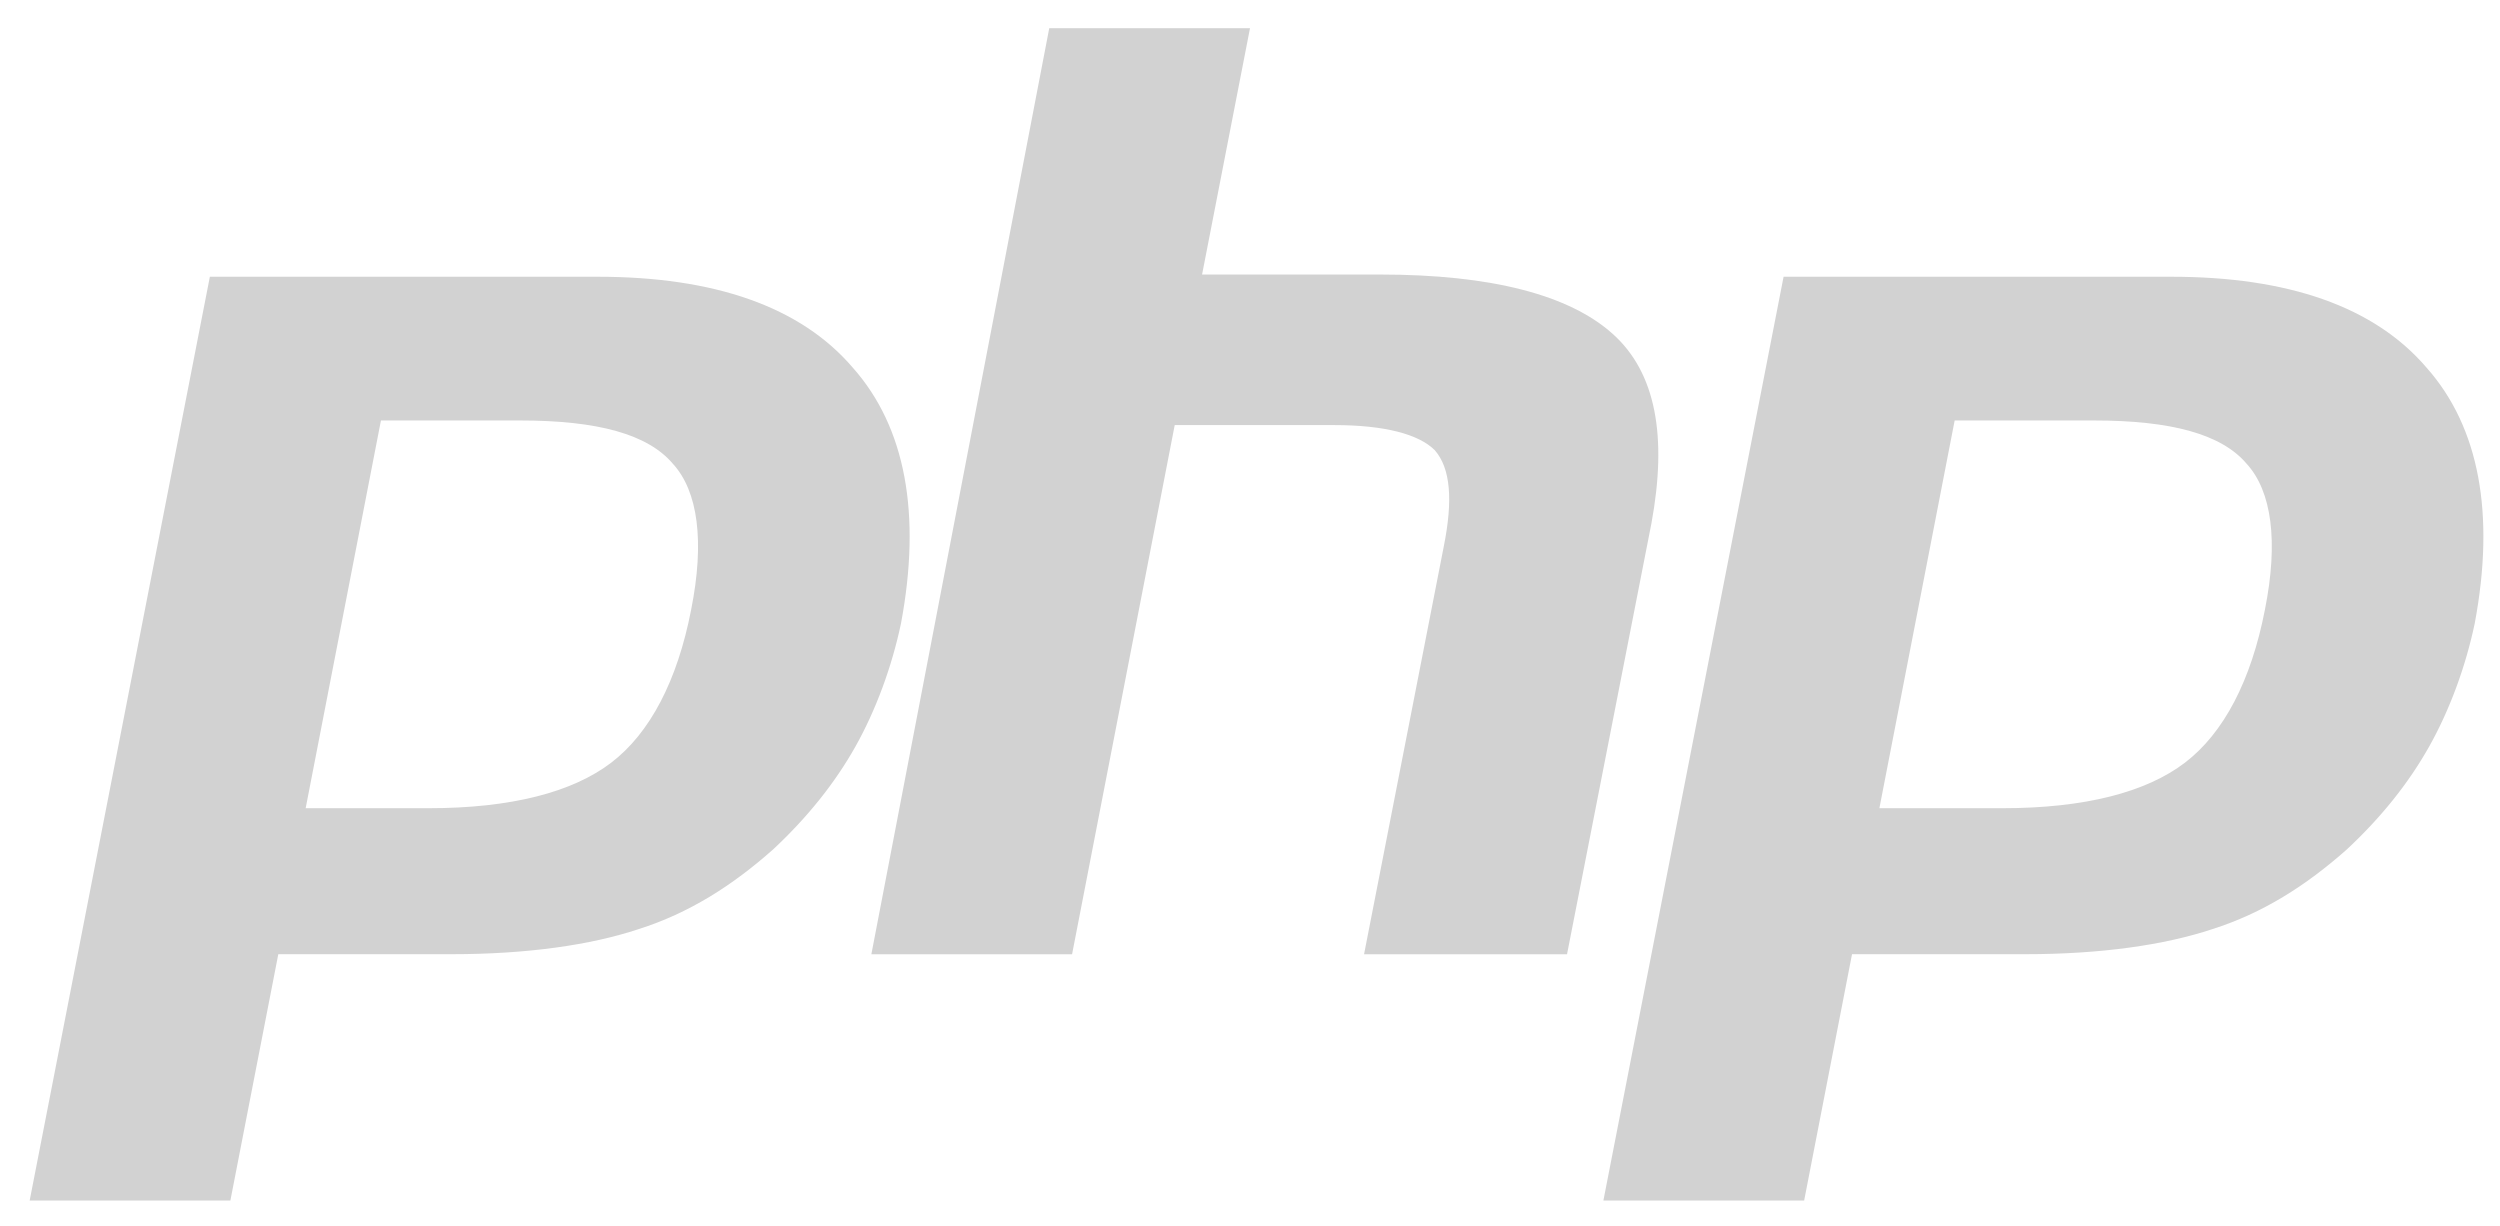 <svg width="53" height="26" viewBox="0 0 53 26" fill="none" xmlns="http://www.w3.org/2000/svg">
<g clip-path="url(#clip0_21268_4025)">
<path fill-rule="evenodd" clip-rule="evenodd" d="M11.025 8.914C12.67 8.914 13.733 9.204 14.265 9.832C14.797 10.413 14.942 11.476 14.652 12.927C14.362 14.426 13.782 15.538 12.96 16.167C12.138 16.796 10.832 17.134 9.091 17.134H6.48L8.076 8.914H11.025ZM0.629 25.451H4.884L5.9 20.229H9.575C11.171 20.229 12.524 20.035 13.54 19.697C14.604 19.359 15.523 18.778 16.393 18.005C17.118 17.328 17.699 16.602 18.134 15.829C18.569 15.055 18.907 14.136 19.101 13.217C19.536 10.896 19.198 9.059 18.085 7.801C16.973 6.496 15.136 5.867 12.67 5.867H4.449L0.629 25.451Z" fill="#D2D2D2"/>
<path fill-rule="evenodd" clip-rule="evenodd" d="M22.244 0.598H26.5L25.484 5.82H29.256C31.625 5.82 33.27 6.255 34.188 7.077C35.107 7.899 35.349 9.253 35.011 11.091L33.221 20.23H28.918L30.61 11.575C30.803 10.607 30.755 9.93 30.417 9.544C30.078 9.205 29.353 9.012 28.289 9.012H24.904L22.728 20.23H18.473L22.244 0.598Z" fill="#D2D2D2"/>
<path fill-rule="evenodd" clip-rule="evenodd" d="M44.389 8.914C46.033 8.914 47.097 9.204 47.629 9.832C48.16 10.413 48.306 11.476 48.016 12.927C47.725 14.426 47.145 15.538 46.323 16.167C45.501 16.796 44.195 17.134 42.455 17.134H39.843L41.439 8.914H44.389ZM33.992 25.451H38.248L39.263 20.229H42.938C44.534 20.229 45.888 20.035 46.903 19.697C47.967 19.359 48.886 18.778 49.756 18.005C50.482 17.328 51.062 16.602 51.497 15.829C51.932 15.055 52.271 14.136 52.464 13.217C52.9 10.896 52.561 9.059 51.449 7.801C50.337 6.496 48.499 5.867 46.033 5.867H37.812L33.992 25.451Z" fill="#D2D2D2"/>
</g>
<defs>
<clipPath id="clip0_21268_4025">
<rect width="52.031" height="24.903" fill="white" transform="translate(0.629 0.551)"/>
</clipPath>
</defs>
</svg>
